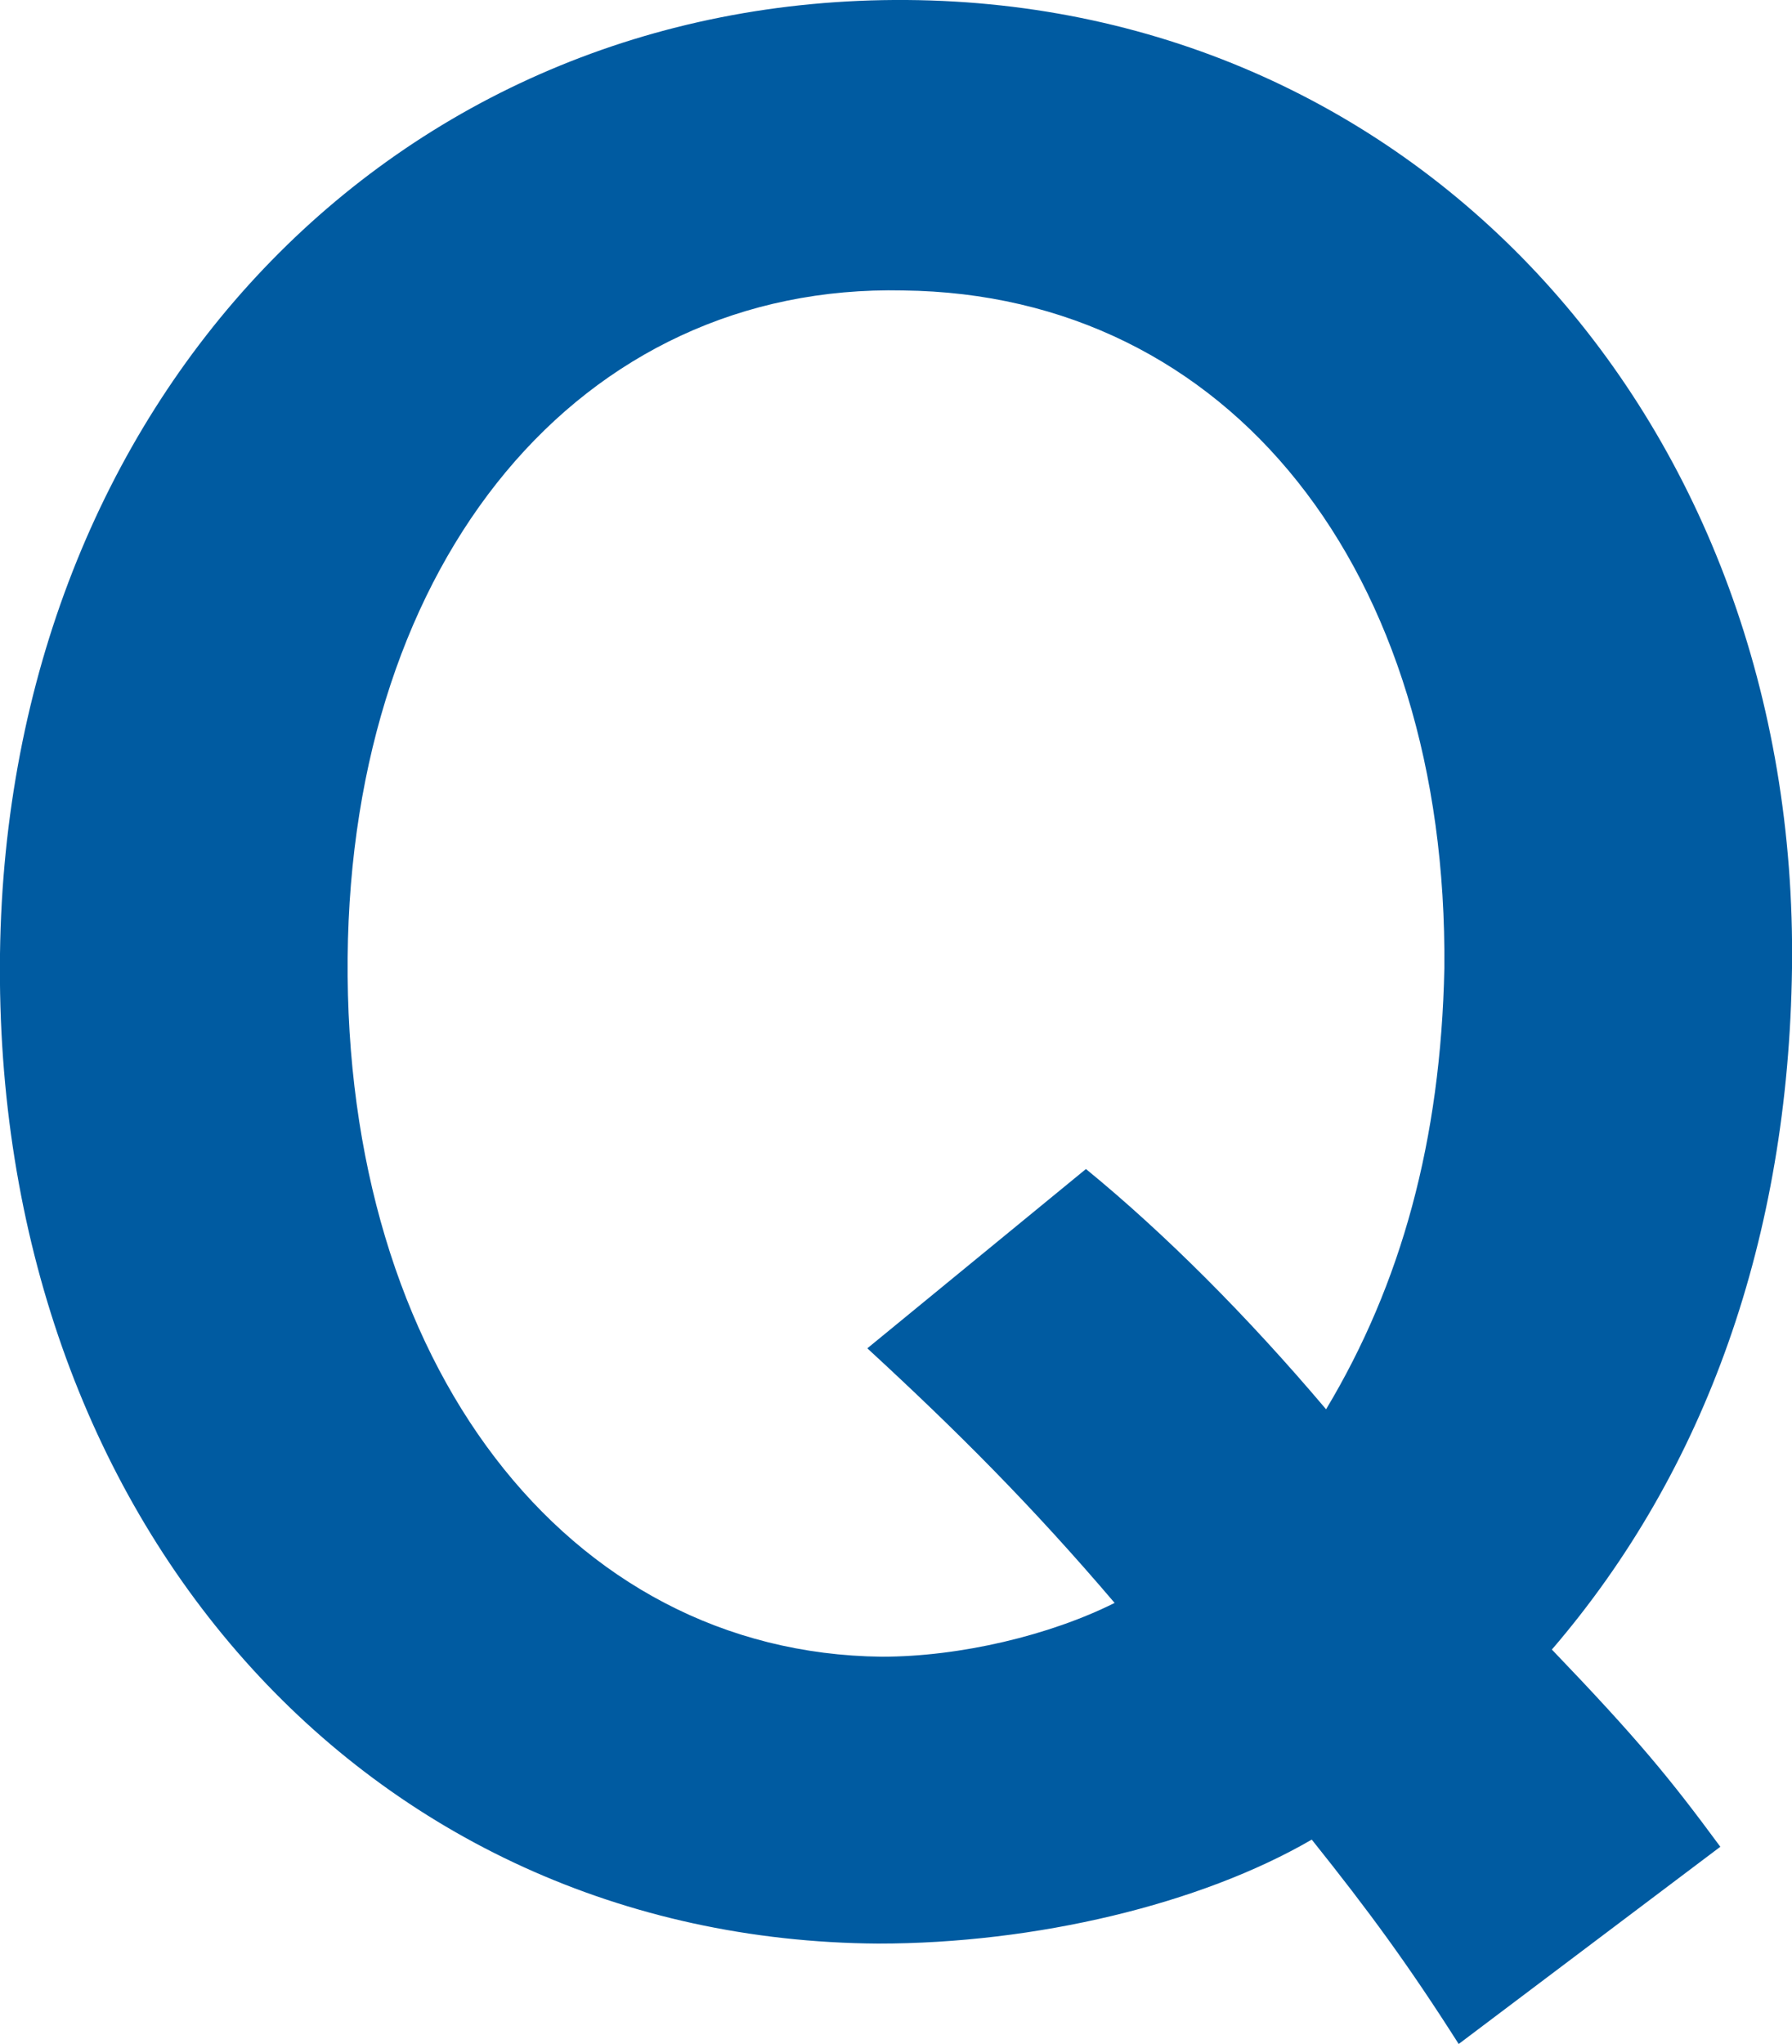 <?xml version="1.0" encoding="utf-8"?>
<!-- Generator: Adobe Illustrator 26.2.1, SVG Export Plug-In . SVG Version: 6.00 Build 0)  -->
<svg version="1.1" id="レイヤー_1" xmlns="http://www.w3.org/2000/svg" xmlns:xlink="http://www.w3.org/1999/xlink" x="0px"
	 y="0px" viewBox="0 0 50 57" style="enable-background:new 0 0 50 57;" xml:space="preserve">
<style type="text/css">
	.st0{fill:#005BA1;}
</style>
<g>
	<path class="st0" d="M40.7,57c-1.4-2.2-2.5-3.7-4.1-5.7c-3.1,1.8-7.7,2.9-12.1,2.9C10.2,54.1-0.2,42.4,0,26.6
		C0.2,11.2,11-0.1,25.3,0C39.6,0.1,50.2,11.8,50,27c-0.1,7.5-2.4,14-6.7,19c2.4,2.5,3.3,3.6,4.7,5.5L40.7,57z M30.3,32.6
		c2.2,1.8,4.5,4.1,6.7,6.7c2.1-3.5,3.2-7.5,3.3-12.3c0.1-11.1-6-18.8-15.1-18.9C16.2,7.9,9.8,15.6,9.7,26.7
		C9.6,38,15.8,46.1,24.6,46.2c2.2,0,4.7-0.6,6.5-1.5c-2.3-2.7-4.4-4.8-6.9-7.1L30.3,32.6z"/>
</g>
</svg>
